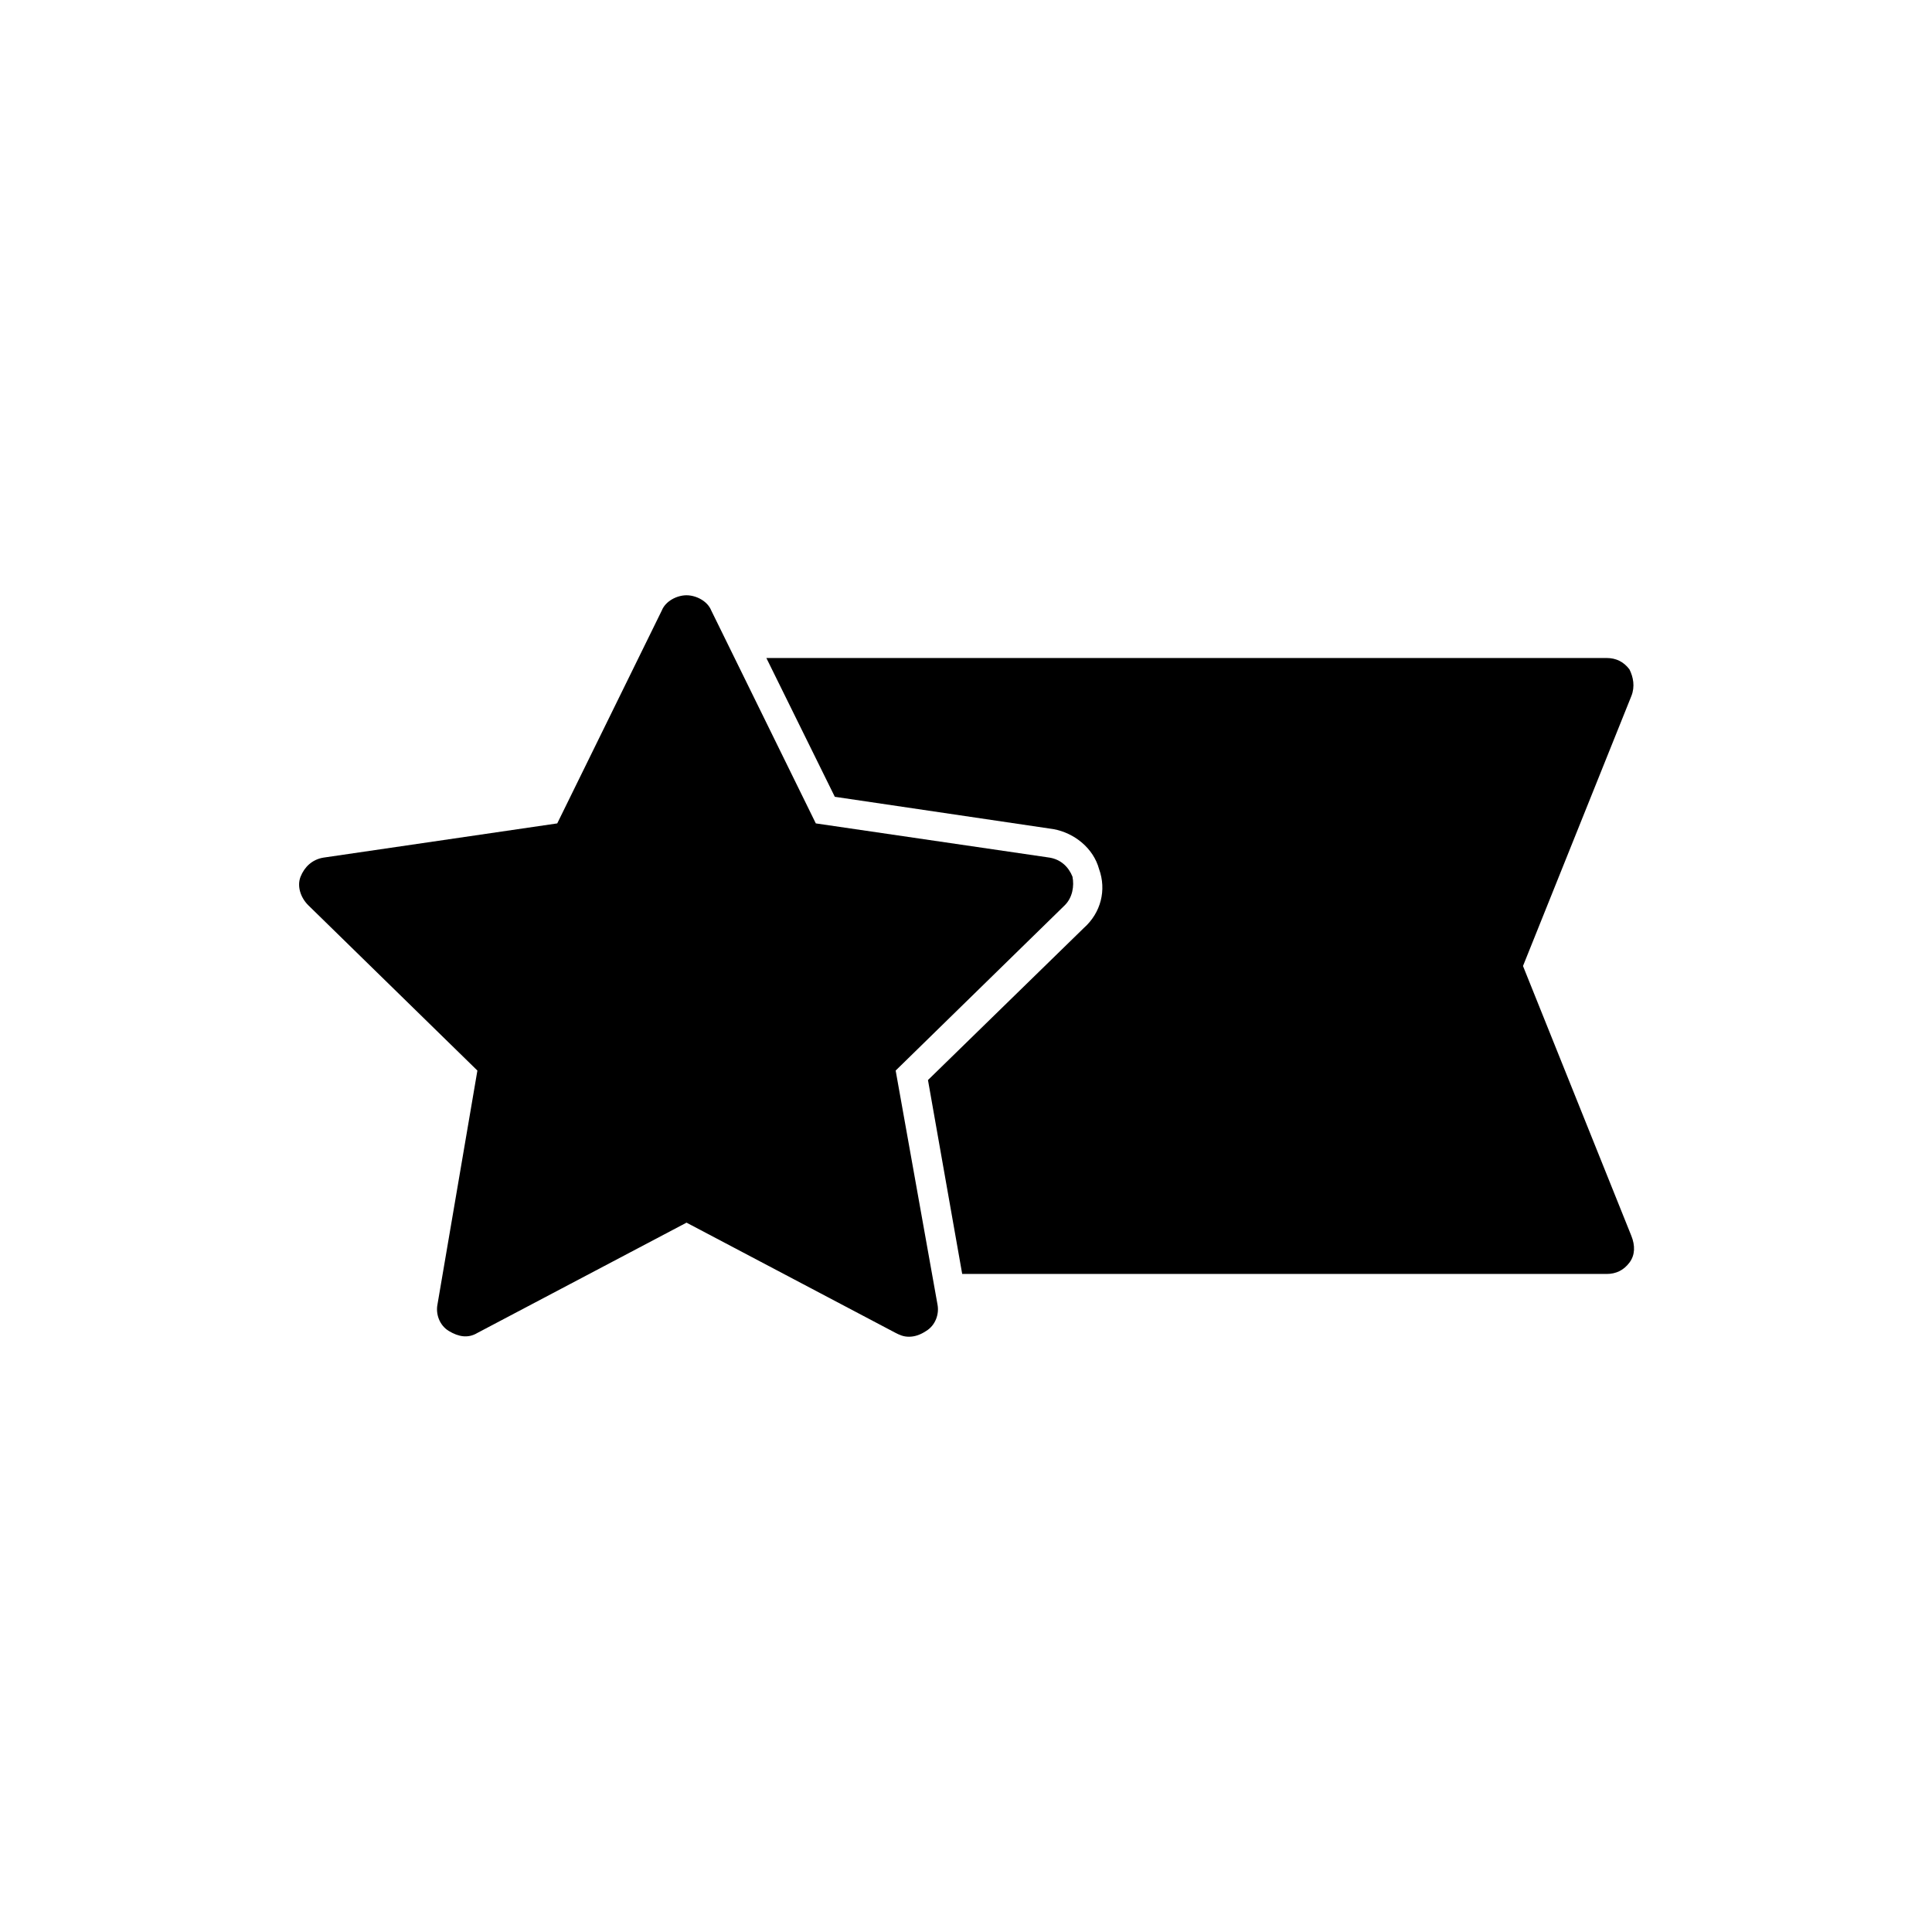 <?xml version="1.0" encoding="UTF-8"?>
<!-- Uploaded to: SVG Repo, www.svgrepo.com, Generator: SVG Repo Mixer Tools -->
<svg fill="#000000" width="800px" height="800px" version="1.1" viewBox="144 144 512 512" xmlns="http://www.w3.org/2000/svg">
 <g>
  <path d="m381.36 427.71 44.84-43.832c2.016-2.016 2.519-5.039 2.016-7.559-1.008-2.519-3.023-4.535-6.047-5.039l-61.969-9.07-27.711-56.426c-1.008-2.519-4.031-4.031-6.551-4.031s-5.543 1.512-6.551 4.031l-27.711 56.426-61.969 9.07c-3.023 0.504-5.039 2.519-6.047 5.039-1.008 2.519 0 5.543 2.016 7.559l44.84 43.832-10.578 61.969c-0.504 2.519 0.504 5.543 3.023 7.055 2.519 1.512 5.039 2.016 7.559 0.504l55.418-29.223 55.418 29.223c1.008 0.504 2.016 1.008 3.527 1.008 1.512 0 3.023-0.504 4.535-1.512 2.519-1.512 3.527-4.535 3.023-7.055z"/>
  <path d="m547.61 400 28.719-71.543c1.008-2.519 0.504-5.039-0.504-7.055-1.512-2.016-3.527-3.023-6.047-3.023l-222.68 0.004 18.137 36.777 57.938 8.566c5.543 1.008 10.578 5.039 12.09 10.578 2.016 5.543 0.504 11.586-4.031 15.617l-41.309 40.305 9.07 51.387h170.79c2.519 0 4.535-1.008 6.047-3.023s1.512-4.535 0.504-7.055z"/>
 </g>
</svg>